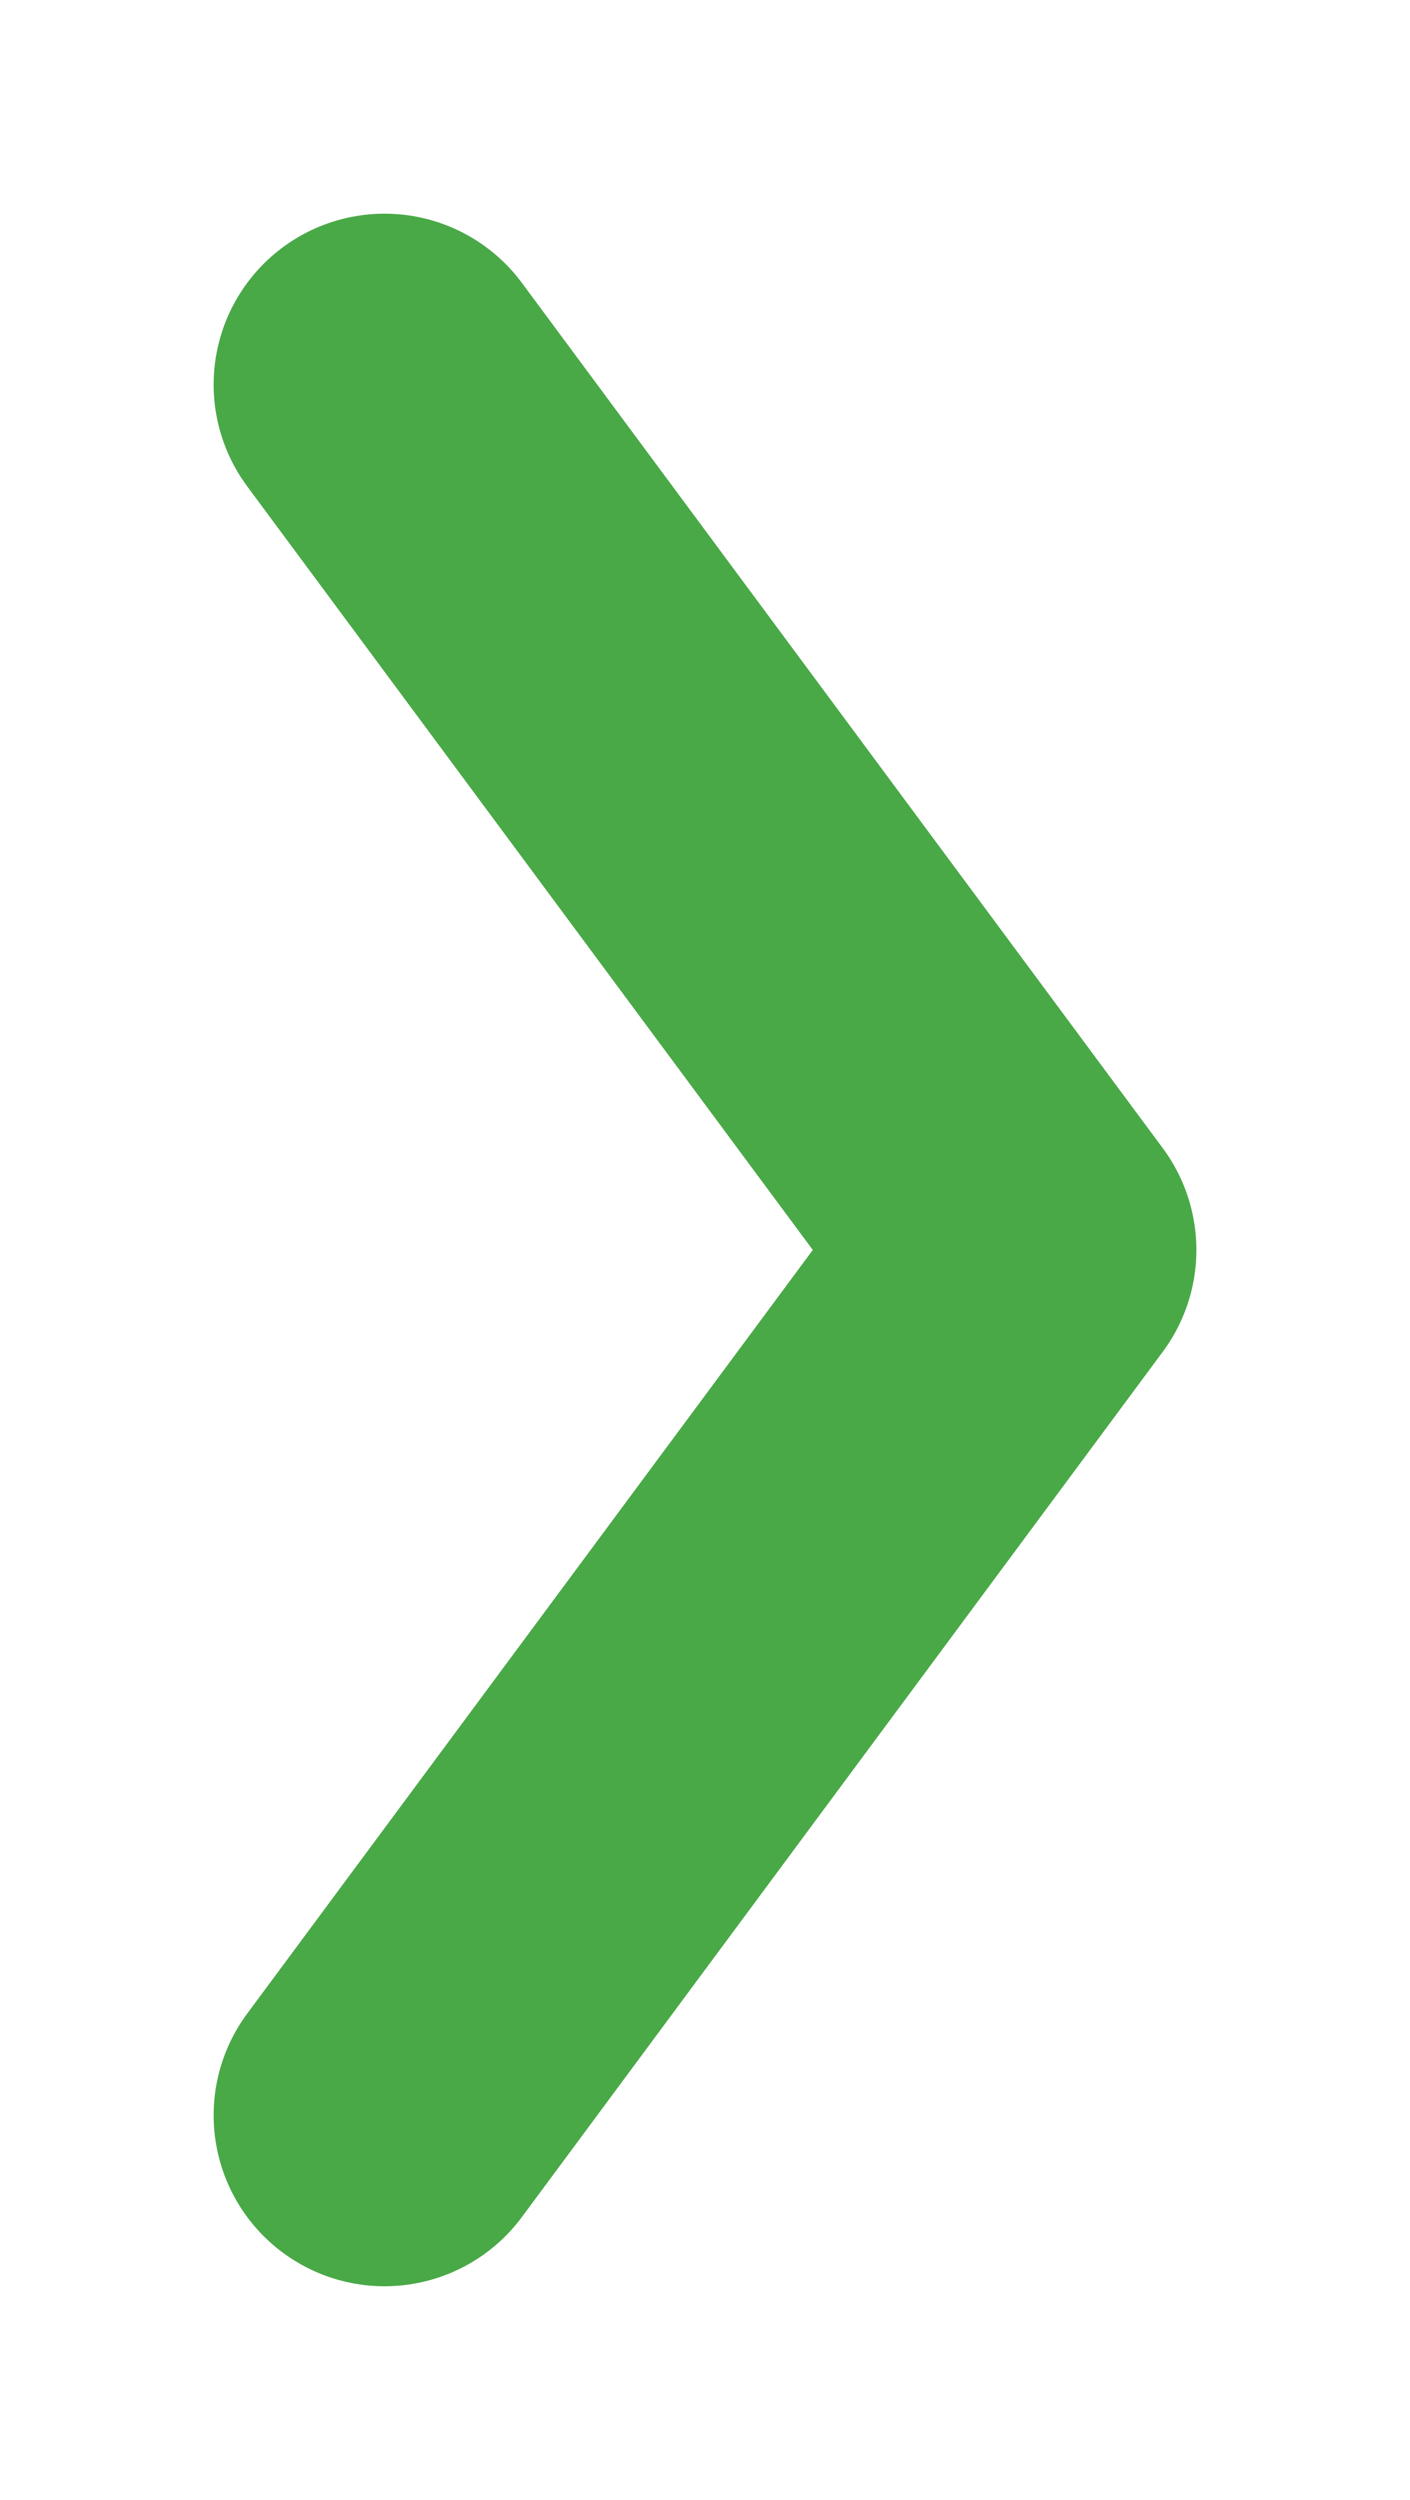 <svg width="66" height="117" viewBox="0 0 66 117" fill="none" xmlns="http://www.w3.org/2000/svg">
<g filter="url(#filter0_d_1_485)">
<path d="M22 14.001L52.001 54.501L22 95.001" stroke="white" stroke-width="16" stroke-linecap="round" stroke-linejoin="round"/>
<path d="M22 14.001L52.001 54.501L22 95.001" stroke="#49A947" stroke-width="16" stroke-linecap="round" stroke-linejoin="round"/>
</g>
<defs>
<filter id="filter0_d_1_485" x="0" y="0" width="66.001" height="117.001" filterUnits="userSpaceOnUse" color-interpolation-filters="sRGB">
<feFlood flood-opacity="0" result="BackgroundImageFix"/>
<feColorMatrix in="SourceAlpha" type="matrix" values="0 0 0 0 0 0 0 0 0 0 0 0 0 0 0 0 0 0 127 0" result="hardAlpha"/>
<feOffset dx="-4" dy="4"/>
<feGaussianBlur stdDeviation="5"/>
<feComposite in2="hardAlpha" operator="out"/>
<feColorMatrix type="matrix" values="0 0 0 0 0 0 0 0 0 0 0 0 0 0 0 0 0 0 0.25 0"/>
<feBlend mode="normal" in2="BackgroundImageFix" result="effect1_dropShadow_1_485"/>
<feBlend mode="normal" in="SourceGraphic" in2="effect1_dropShadow_1_485" result="shape"/>
</filter>
</defs>
</svg>

